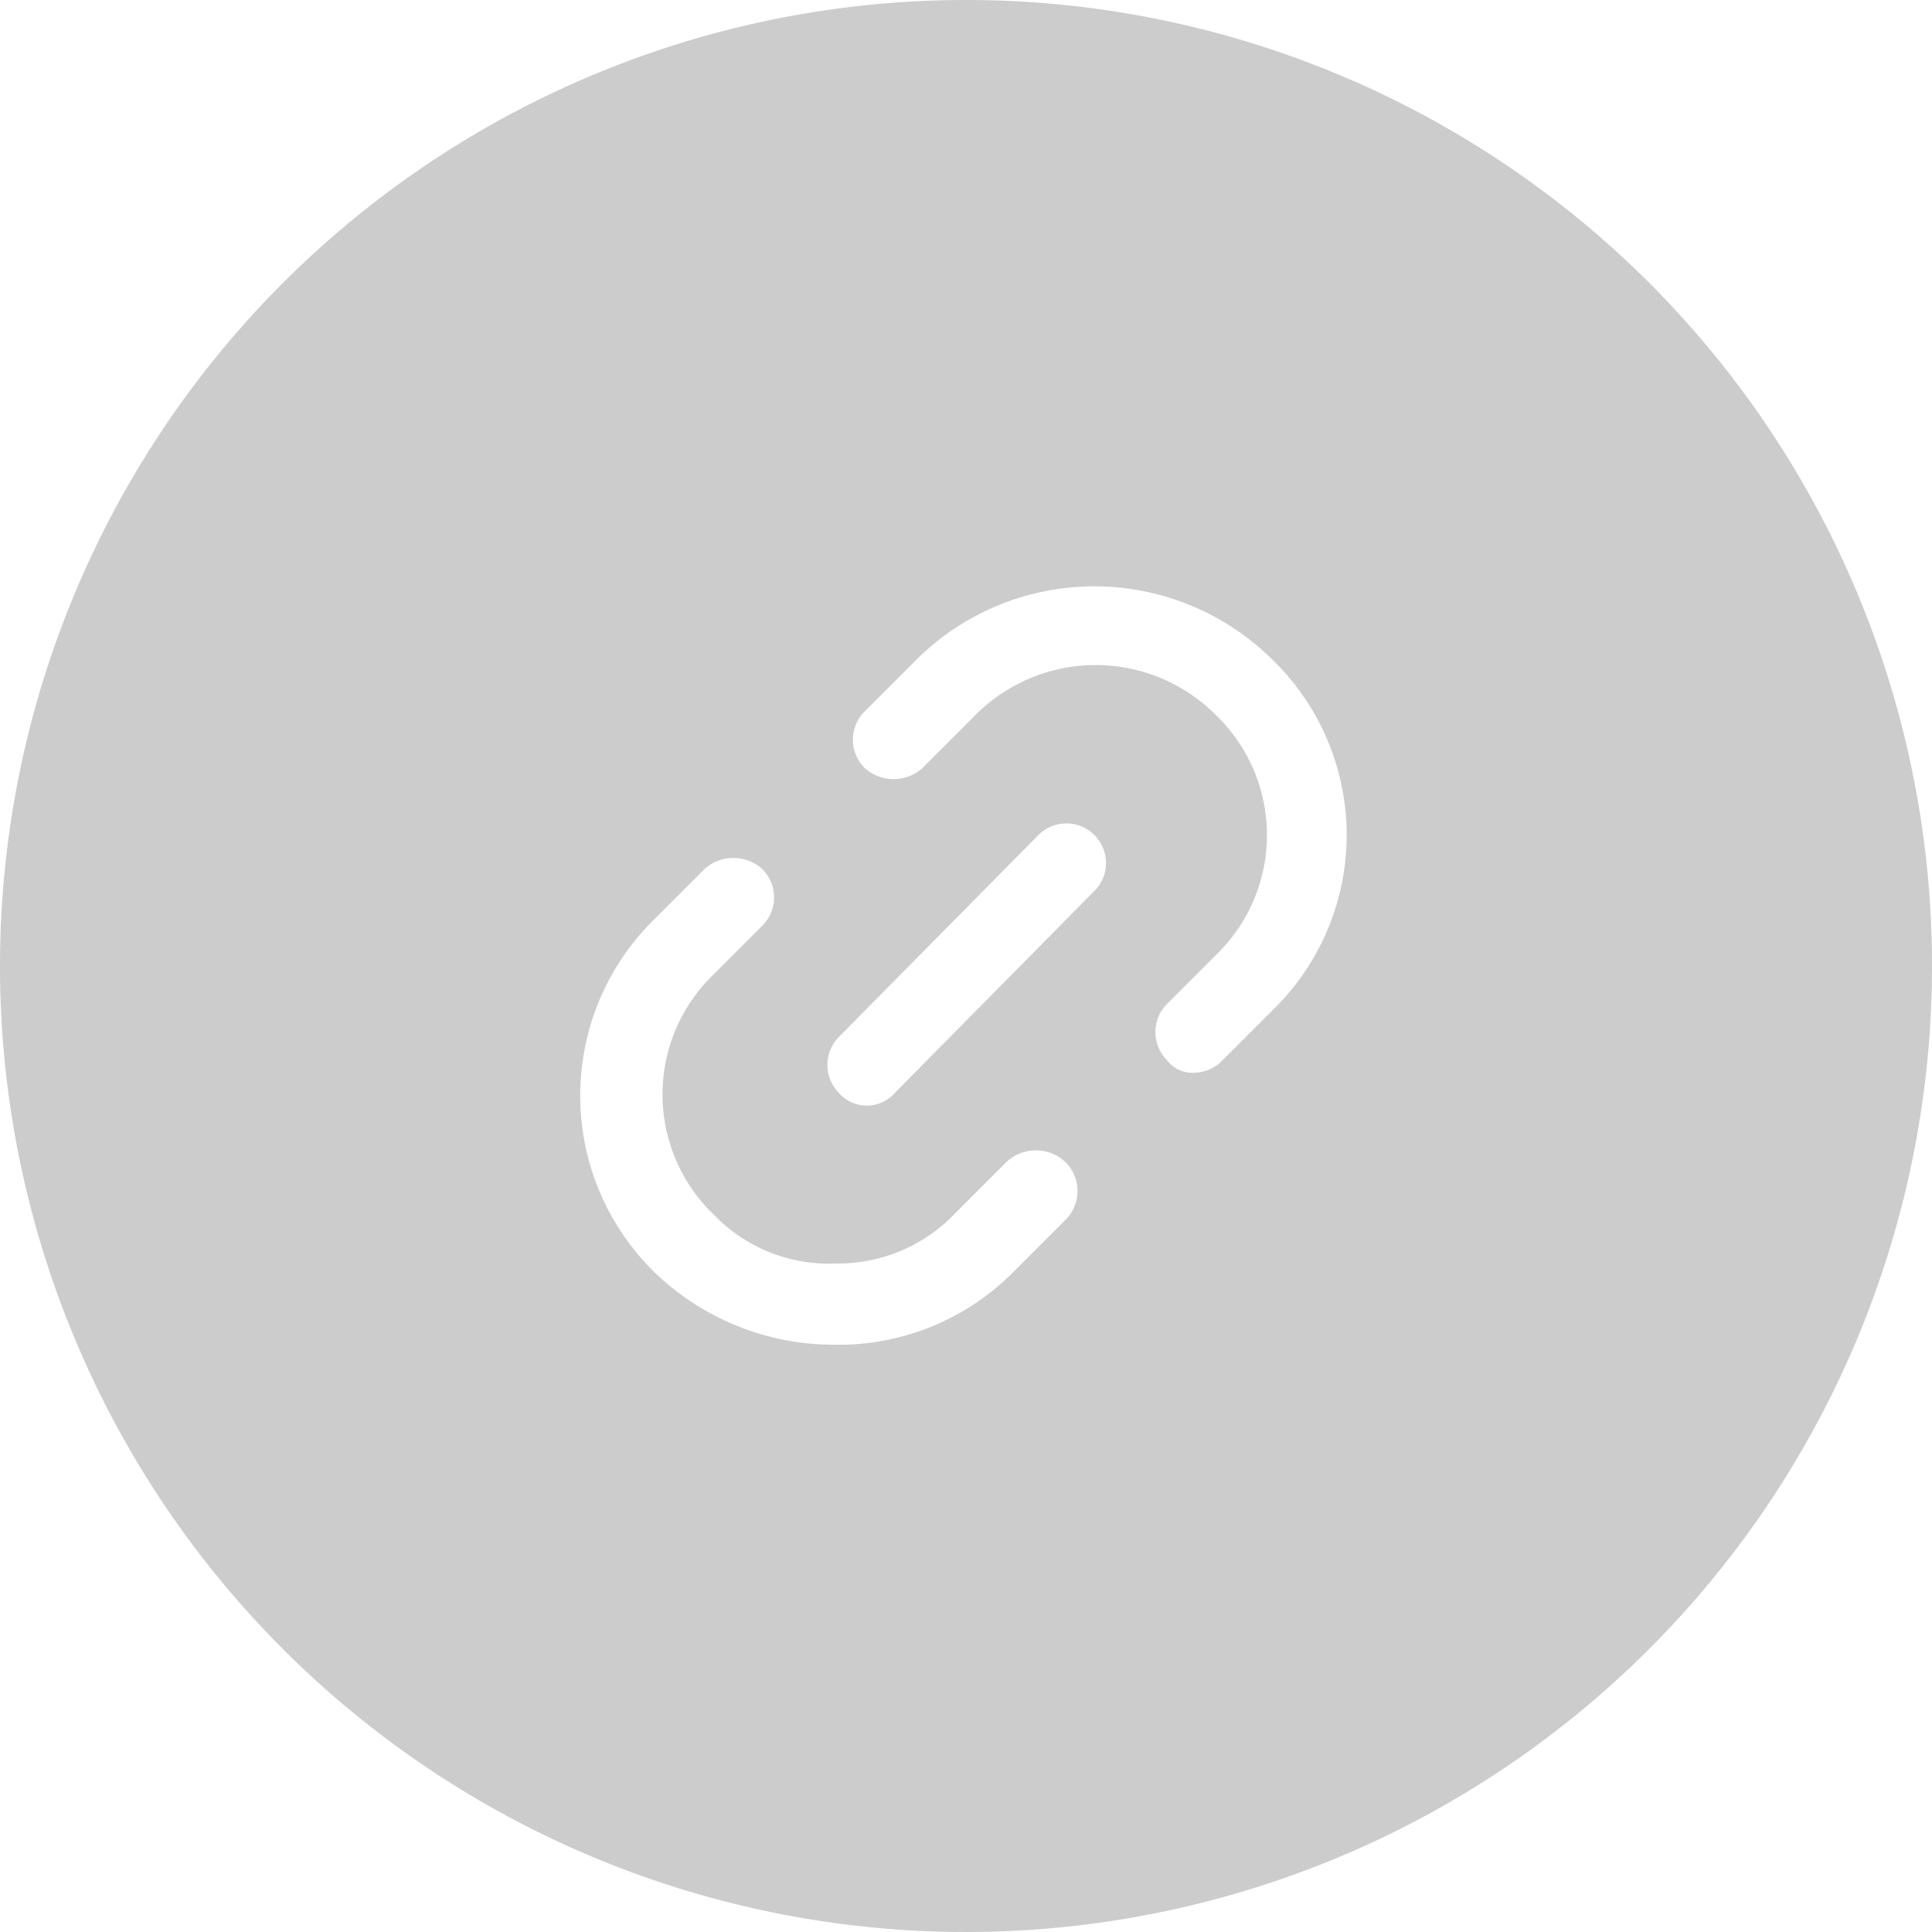 <svg xmlns="http://www.w3.org/2000/svg" viewBox="0 0 26 26"><defs><style>.a{fill:#cccccc;}</style></defs><path class="a" d="M13,0A13,13,0,1,0,26,13,12.994,12.994,0,0,0,13,0Zm1.334,16.421-.684.684a3.308,3.308,0,0,1-2.395.992h-.034a3.48,3.48,0,0,1-2.395-.958,3.325,3.325,0,0,1-.034-4.755l.684-.684a.579.579,0,0,1,.787,0,.537.537,0,0,1,0,.753l-.684.684a2.241,2.241,0,0,0,.034,3.216,2.141,2.141,0,0,0,1.642.65,2.171,2.171,0,0,0,1.608-.684l.684-.684a.579.579,0,0,1,.787,0A.547.547,0,0,1,14.334,16.421Zm.376-4.413-2.668,2.7a.5.5,0,0,1-.753,0,.537.537,0,0,1,0-.753l2.668-2.7a.533.533,0,1,1,.753.753Zm2.429,1.574-.684.684a.549.549,0,0,1-.376.171.436.436,0,0,1-.376-.171.537.537,0,0,1,0-.753l.684-.684a2.241,2.241,0,0,0-.034-3.216,2.282,2.282,0,0,0-3.25.034l-.684.684a.579.579,0,0,1-.787,0,.537.537,0,0,1,0-.753l.684-.684a3.4,3.4,0,0,1,4.789-.034A3.285,3.285,0,0,1,17.139,13.582Z"/></svg>